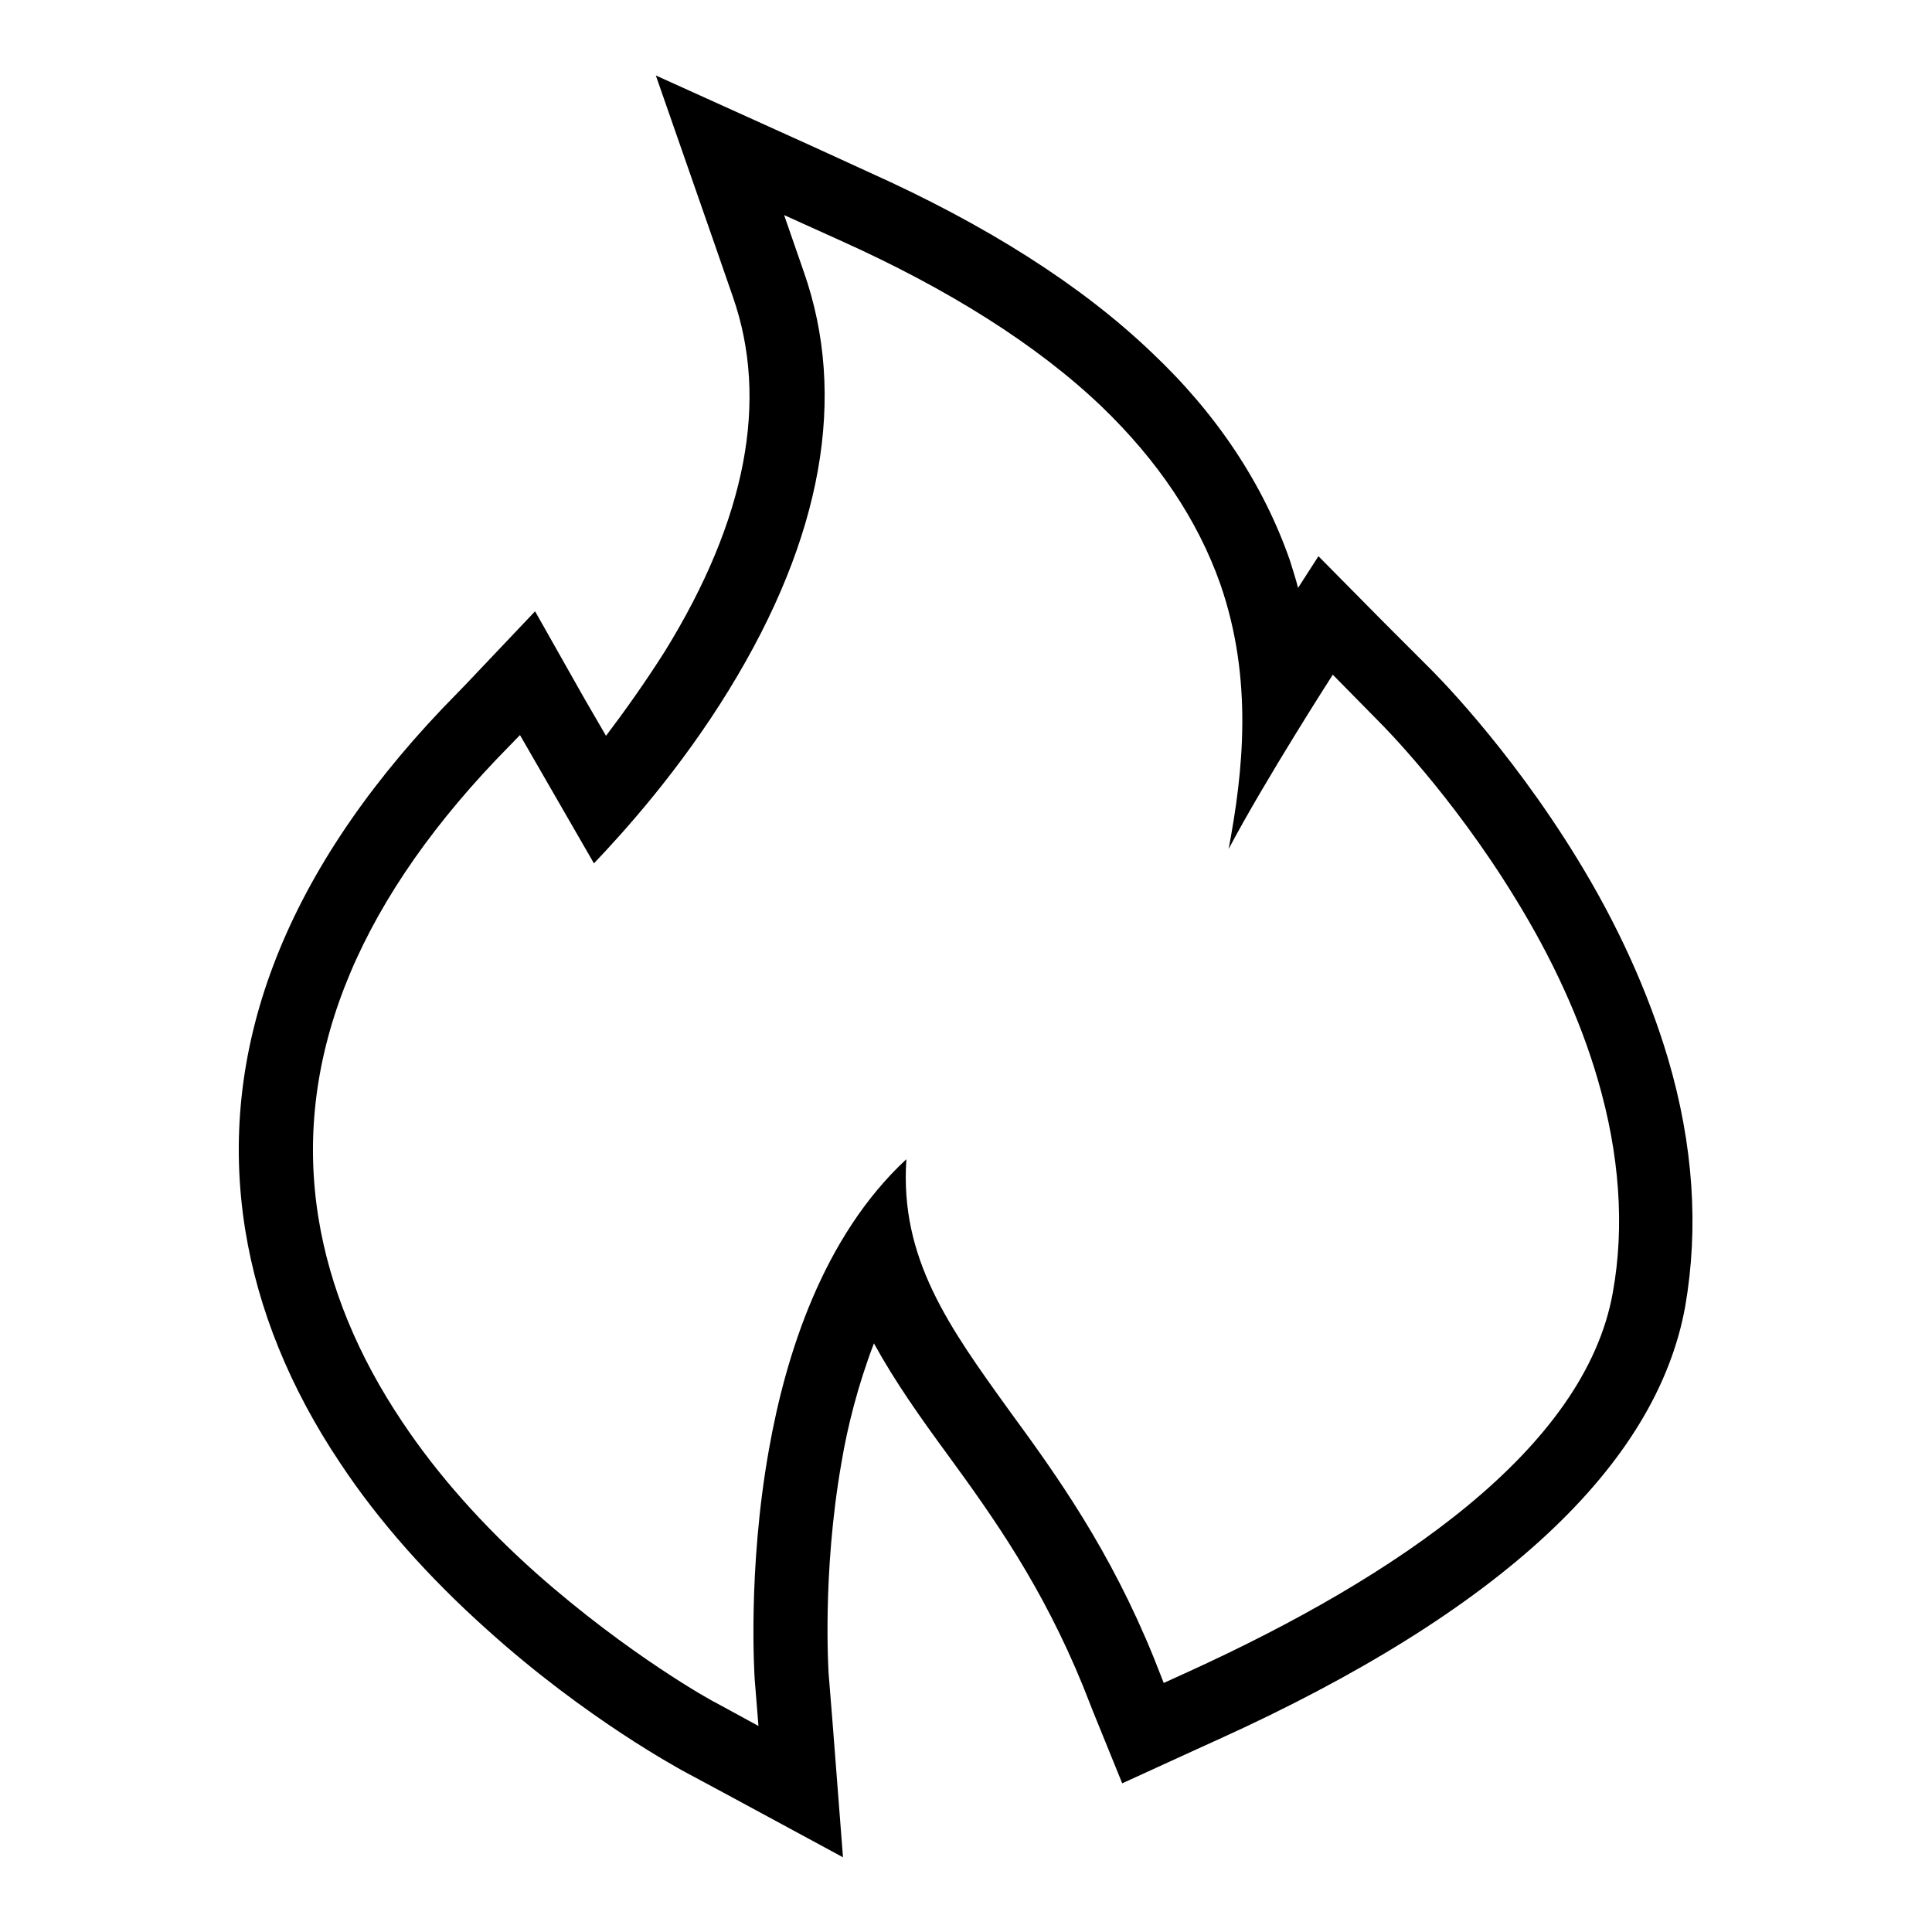 <?xml version="1.0" encoding="utf-8"?>
<!-- Svg Vector Icons : http://www.onlinewebfonts.com/icon -->
<!DOCTYPE svg PUBLIC "-//W3C//DTD SVG 1.1//EN" "http://www.w3.org/Graphics/SVG/1.1/DTD/svg11.dtd">
<svg version="1.1" xmlns="http://www.w3.org/2000/svg" xmlns:xlink="http://www.w3.org/1999/xlink" x="0px" y="0px" viewBox="0 0 256 256" enable-background="new 0 0 256 256" xml:space="preserve">
<g><g><path fill="#000000" d="M103.9,28.5l7.3,3.3c14.5,6.5,26.2,13.9,34.7,22c7.5,7.2,12.8,15.1,15.8,23.6c4.4,12.7,3,25,1.1,35.1c4.8-9.1,13.8-23.1,13.8-23.1l6.2,6.3c0.4,0.4,9.5,9.5,17.9,23.2c5,8.1,8.7,16.2,11,24.1c2.9,9.9,3.6,19.5,2,28.3c-3.7,20.7-28.6,37.6-56.2,50.2l-3.3,1.5l-1.3-3.3c-5.8-14.3-12.8-24.1-19.1-32.7c-8-11.1-14.6-20.2-13.7-33.4c-11.1,10.3-16,26-18.2,38.4c-2.9,16.2-1.9,30.4-1.9,30.5l0.5,6.2l-5.5-3c-0.5-0.2-11.7-6.4-23.9-17.2c-7.2-6.4-13.2-13.2-17.8-20.1c-5.9-8.8-9.6-17.8-11.1-27c-3.3-20.4,4.6-40.8,23.5-60.7l3.2-3.3l9.8,17c4-4.2,11.4-12.4,17.9-23c12.4-20.2,15.7-38.9,9.9-55.4L103.9,28.5 M86.9,10l7.6,21.8l2.6,7.5c4.8,13.7,1.8,29.5-9,47c-2.6,4.1-5.3,7.9-7.8,11.2l-2.9-5L70.9,81l-9.1,9.6l-3.2,3.3c-21.1,22.2-29.9,45.5-26.1,69.1c1.7,10.5,5.9,20.9,12.6,30.9c5.1,7.7,11.7,15.1,19.4,22c13.3,12,25.8,18.6,25.9,18.7l5.4,2.9l15.9,8.6l-1.4-18.1l-0.5-6.2c0-0.1-0.9-13.2,1.7-28c0.8-4.8,2.2-10.3,4.3-15.8c2.8,5.1,6.2,9.9,9.8,14.8c6.2,8.5,12.5,17.4,17.9,30.6l1.3,3.3l3.9,9.6l9.4-4.3l3.3-1.5c37.3-16.9,58.1-36.3,61.9-57.4c1.8-10.4,1.1-21.4-2.3-32.9c-2.6-8.7-6.6-17.6-12-26.4c-9.3-15.2-19.4-25.1-19.5-25.2l-6.1-6.1l-8.7-8.8l-2.7,4.2c-0.3-1.2-0.7-2.4-1.1-3.7c-3.5-10-9.6-19.3-18.3-27.5c-9.3-8.9-21.9-16.9-37.5-23.9l-7.2-3.3L86.9,10L86.9,10z"/></g></g>
</svg>